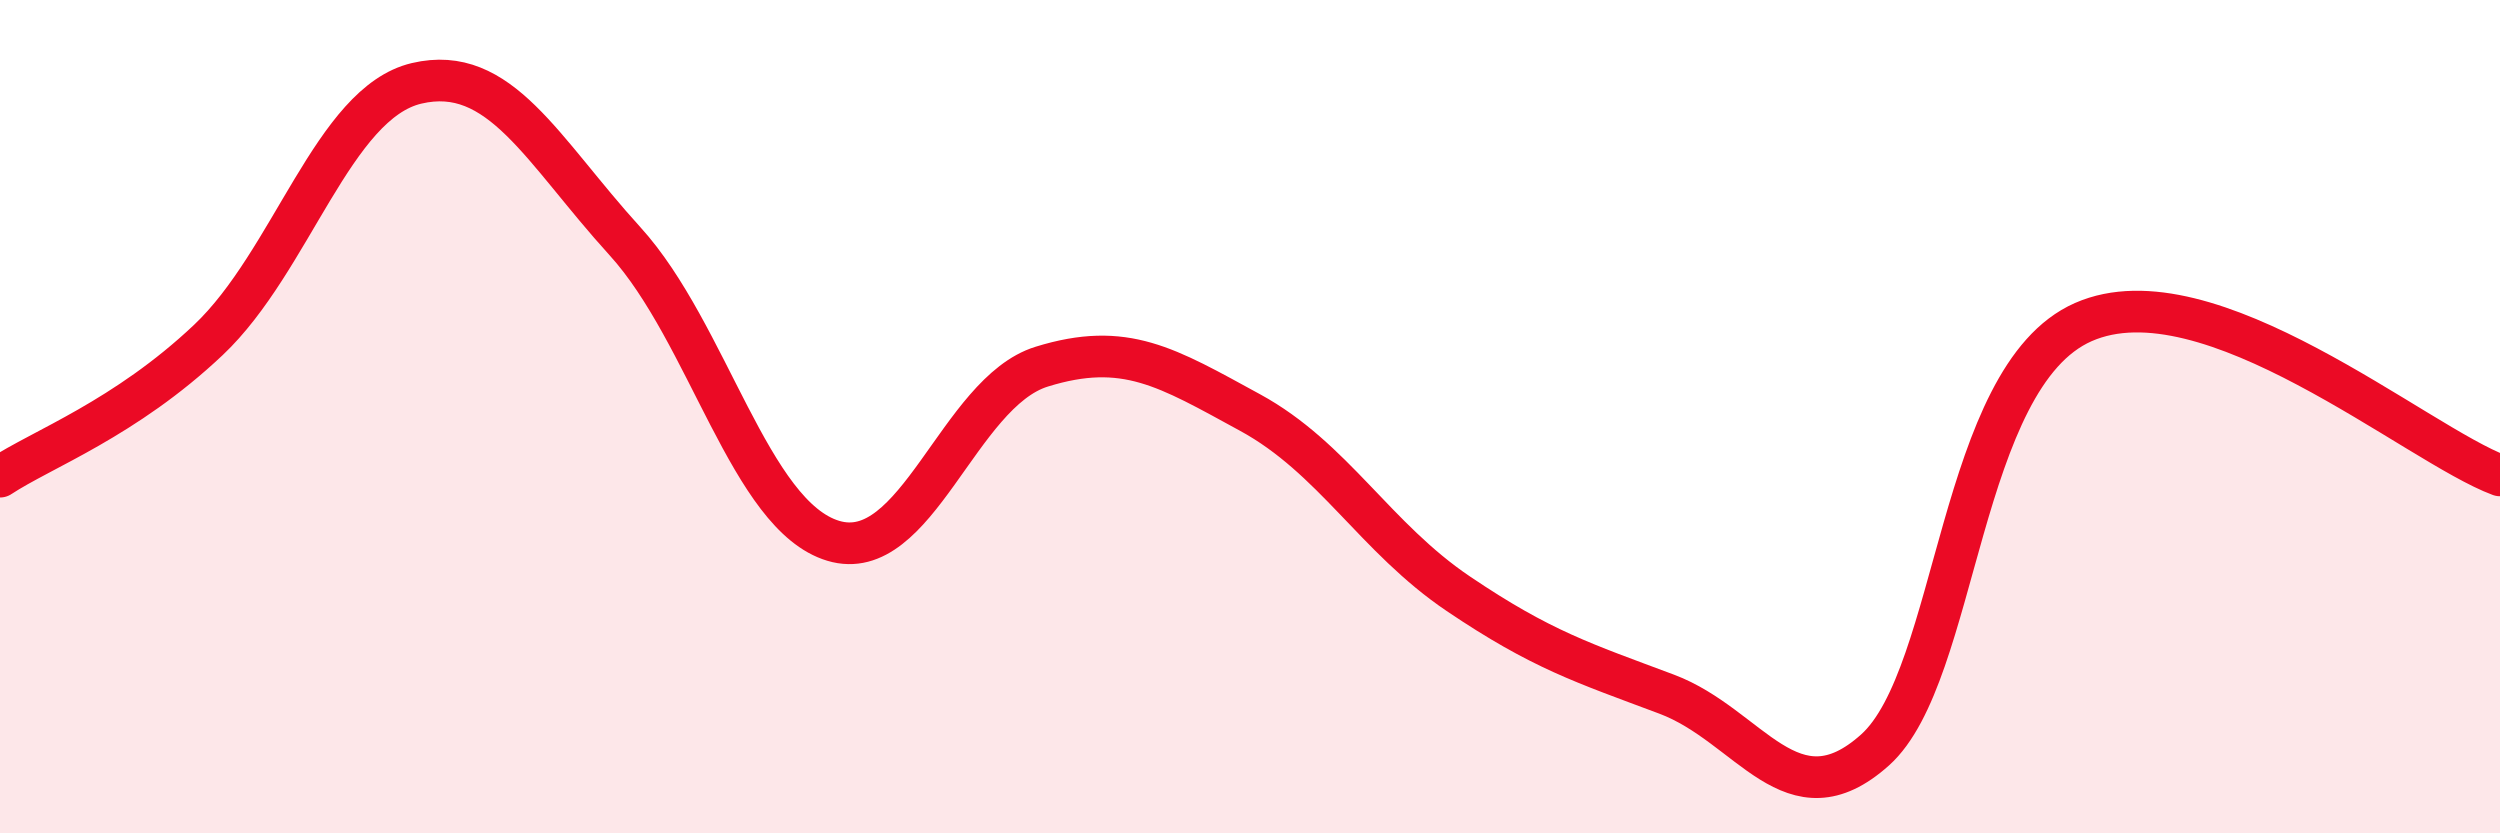 
    <svg width="60" height="20" viewBox="0 0 60 20" xmlns="http://www.w3.org/2000/svg">
      <path
        d="M 0,11.44 C 1,10.78 3,10.05 5,8.16 C 7,6.27 8,2.47 10,2 C 12,1.53 13,3.59 15,5.79 C 17,7.99 18,12.38 20,12.98 C 22,13.58 23,9.42 25,8.8 C 27,8.18 28,8.81 30,9.9 C 32,10.99 33,12.9 35,14.25 C 37,15.6 38,15.91 40,16.66 C 42,17.41 43,19.79 45,18 C 47,16.21 47,9.05 50,7.73 C 53,6.41 58,10.67 60,11.41L60 20L0 20Z"
        fill="#EB0A25"
        opacity="0.1"
        stroke-linecap="round"
        stroke-linejoin="round"
      />
      <path
        d="M 0,11.44 C 1,10.78 3,10.05 5,8.16 C 7,6.27 8,2.47 10,2 C 12,1.53 13,3.59 15,5.79 C 17,7.99 18,12.38 20,12.98 C 22,13.58 23,9.42 25,8.8 C 27,8.18 28,8.81 30,9.9 C 32,10.99 33,12.9 35,14.25 C 37,15.6 38,15.91 40,16.66 C 42,17.41 43,19.79 45,18 C 47,16.21 47,9.05 50,7.73 C 53,6.41 58,10.67 60,11.41"
        stroke="#EB0A25"
        stroke-width="1"
        fill="none"
        stroke-linecap="round"
        stroke-linejoin="round"
      />
    </svg>
  